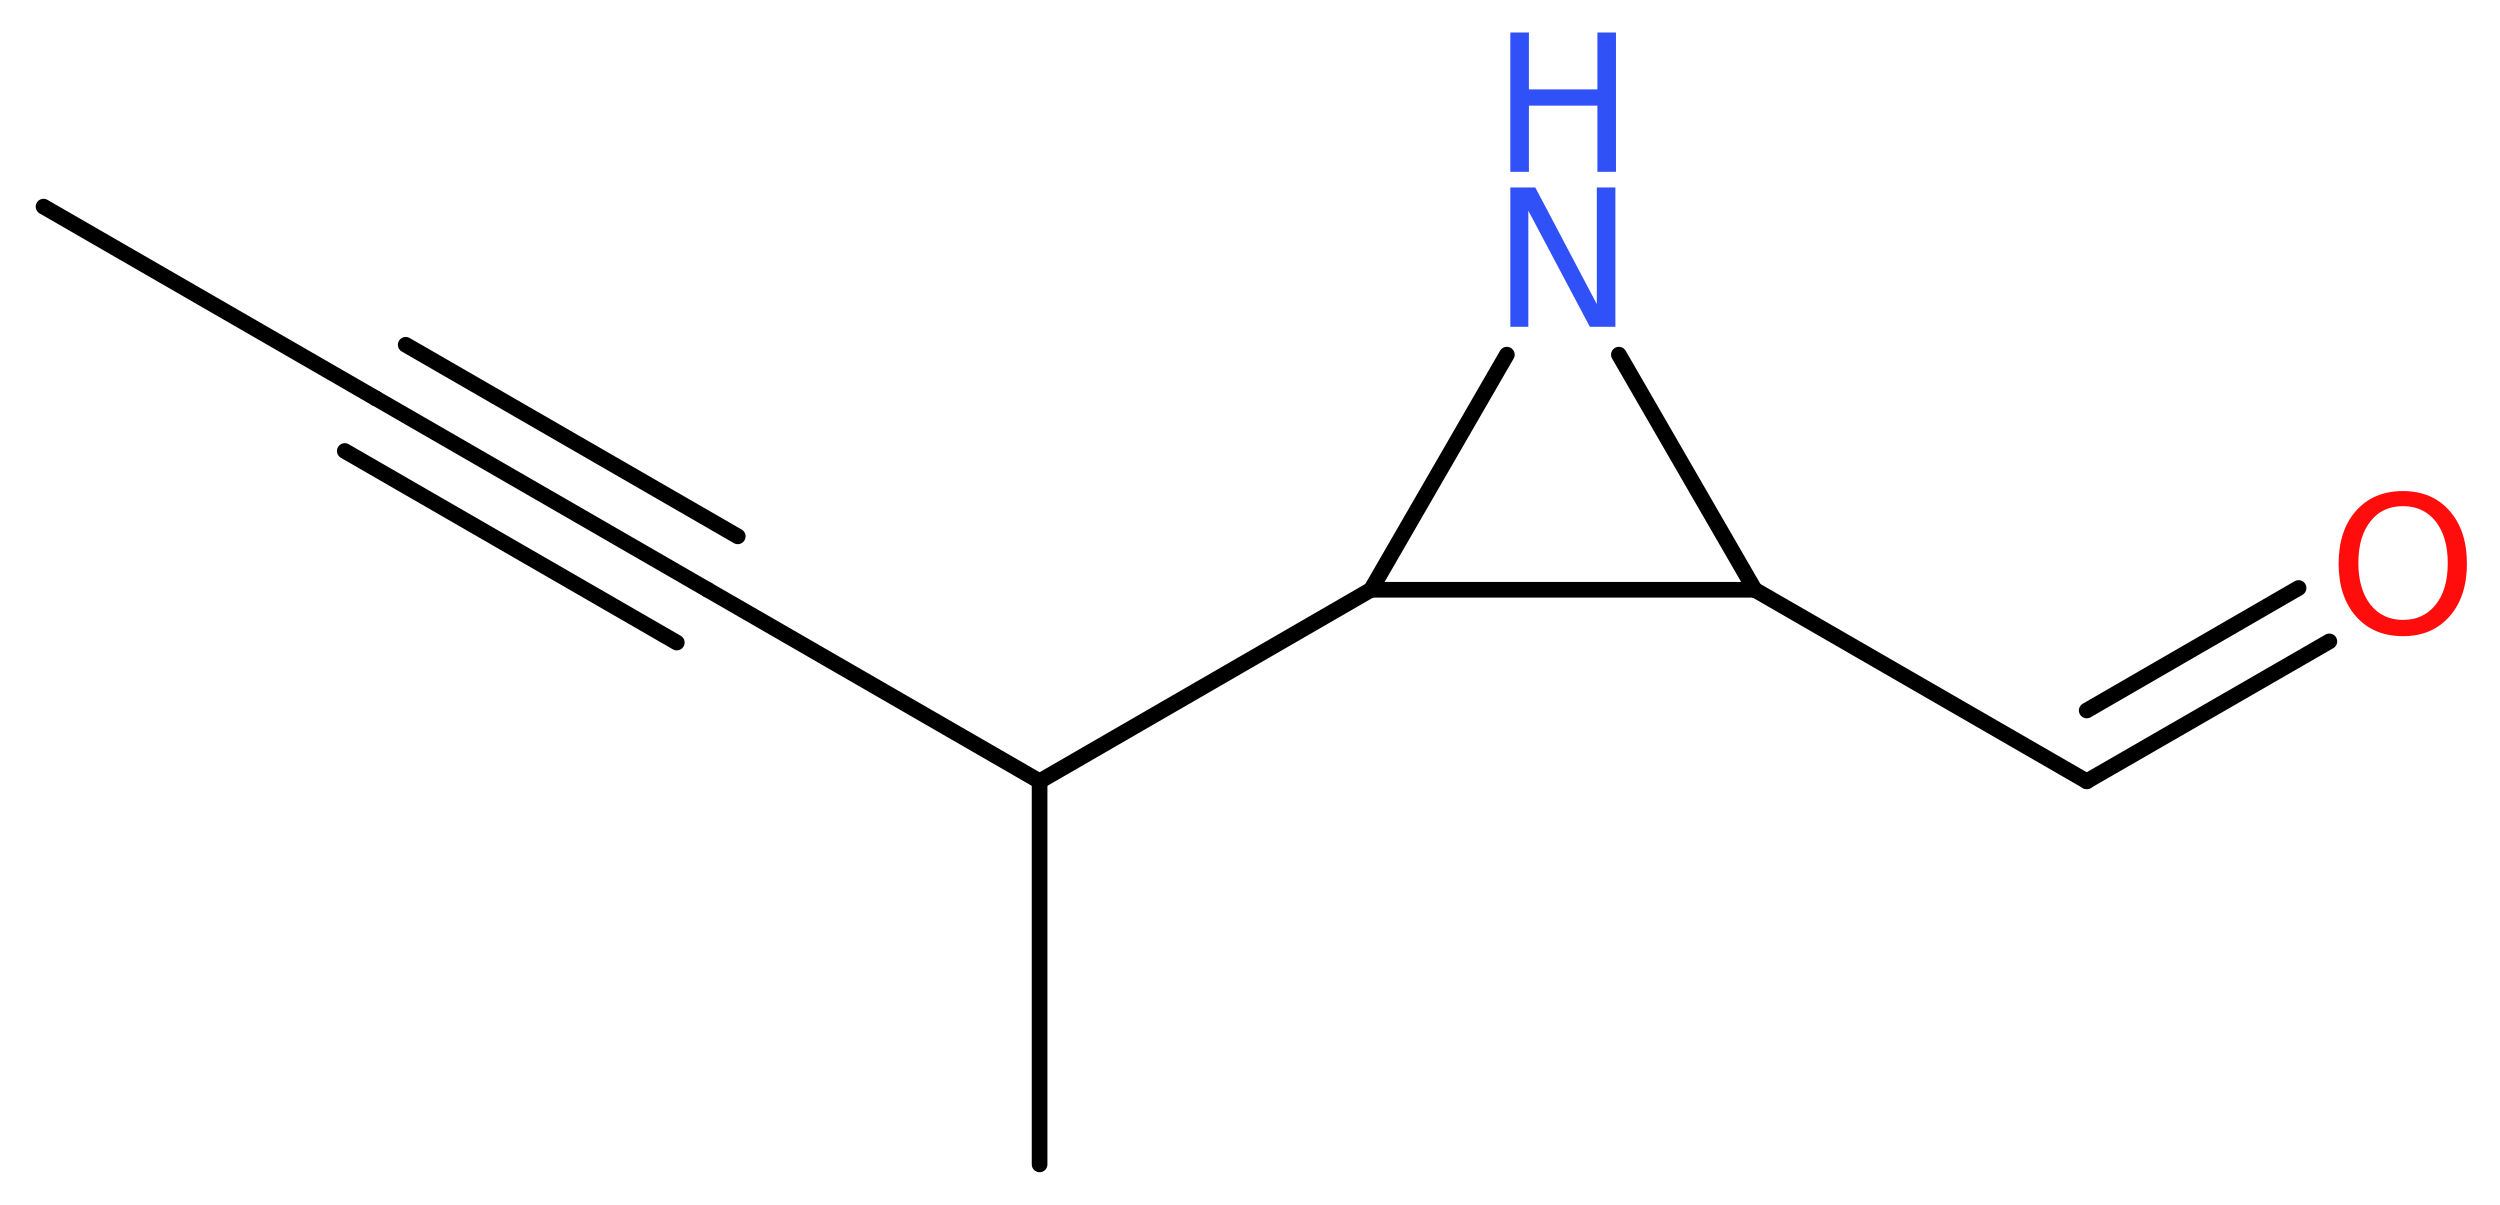 <?xml version='1.0' encoding='UTF-8'?>
<!DOCTYPE svg PUBLIC "-//W3C//DTD SVG 1.1//EN" "http://www.w3.org/Graphics/SVG/1.1/DTD/svg11.dtd">
<svg version='1.2' xmlns='http://www.w3.org/2000/svg' xmlns:xlink='http://www.w3.org/1999/xlink' width='43.07mm' height='20.76mm' viewBox='0 0 43.07 20.76'>
  <desc>Generated by the Chemistry Development Kit (http://github.com/cdk)</desc>
  <g stroke-linecap='round' stroke-linejoin='round' stroke='#000000' stroke-width='.27' fill='#3050F8'>
    <rect x='.0' y='.0' width='44.0' height='21.0' fill='#FFFFFF' stroke='none'/>
    <g id='mol1' class='mol'>
      <line id='mol1bnd1' class='bond' x1='.75' y1='3.56' x2='6.47' y2='6.86'/>
      <g id='mol1bnd2' class='bond'>
        <line x1='6.47' y1='6.86' x2='12.19' y2='10.16'/>
        <line x1='6.99' y1='5.94' x2='12.71' y2='9.24'/>
        <line x1='5.94' y1='7.77' x2='11.66' y2='11.07'/>
      </g>
      <line id='mol1bnd3' class='bond' x1='12.19' y1='10.16' x2='17.91' y2='13.46'/>
      <line id='mol1bnd4' class='bond' x1='17.91' y1='13.46' x2='17.91' y2='20.06'/>
      <line id='mol1bnd5' class='bond' x1='17.91' y1='13.46' x2='23.62' y2='10.16'/>
      <line id='mol1bnd6' class='bond' x1='23.62' y1='10.16' x2='25.96' y2='6.11'/>
      <line id='mol1bnd7' class='bond' x1='27.89' y1='6.11' x2='30.23' y2='10.16'/>
      <line id='mol1bnd8' class='bond' x1='23.62' y1='10.16' x2='30.23' y2='10.16'/>
      <line id='mol1bnd9' class='bond' x1='30.23' y1='10.16' x2='35.95' y2='13.46'/>
      <g id='mol1bnd10' class='bond'>
        <line x1='35.95' y1='13.46' x2='40.13' y2='11.05'/>
        <line x1='35.95' y1='12.24' x2='39.6' y2='10.13'/>
      </g>
      <g id='mol1atm7' class='atom'>
        <path d='M26.02 3.23h.43l1.06 2.01v-2.01h.32v2.4h-.44l-1.06 -2.0v2.0h-.31v-2.4z' stroke='none'/>
        <path d='M26.02 .56h.32v.98h1.18v-.98h.32v2.4h-.32v-1.14h-1.18v1.14h-.32v-2.4z' stroke='none'/>
      </g>
      <path id='mol1atm10' class='atom' d='M41.4 8.72q-.36 .0 -.56 .26q-.21 .26 -.21 .72q.0 .45 .21 .72q.21 .26 .56 .26q.35 .0 .56 -.26q.21 -.26 .21 -.72q.0 -.45 -.21 -.72q-.21 -.26 -.56 -.26zM41.4 8.46q.5 .0 .8 .34q.3 .34 .3 .91q.0 .57 -.3 .91q-.3 .34 -.8 .34q-.51 .0 -.81 -.34q-.3 -.34 -.3 -.91q.0 -.57 .3 -.91q.3 -.34 .81 -.34z' stroke='none' fill='#FF0D0D'/>
    </g>
  </g>
</svg>
